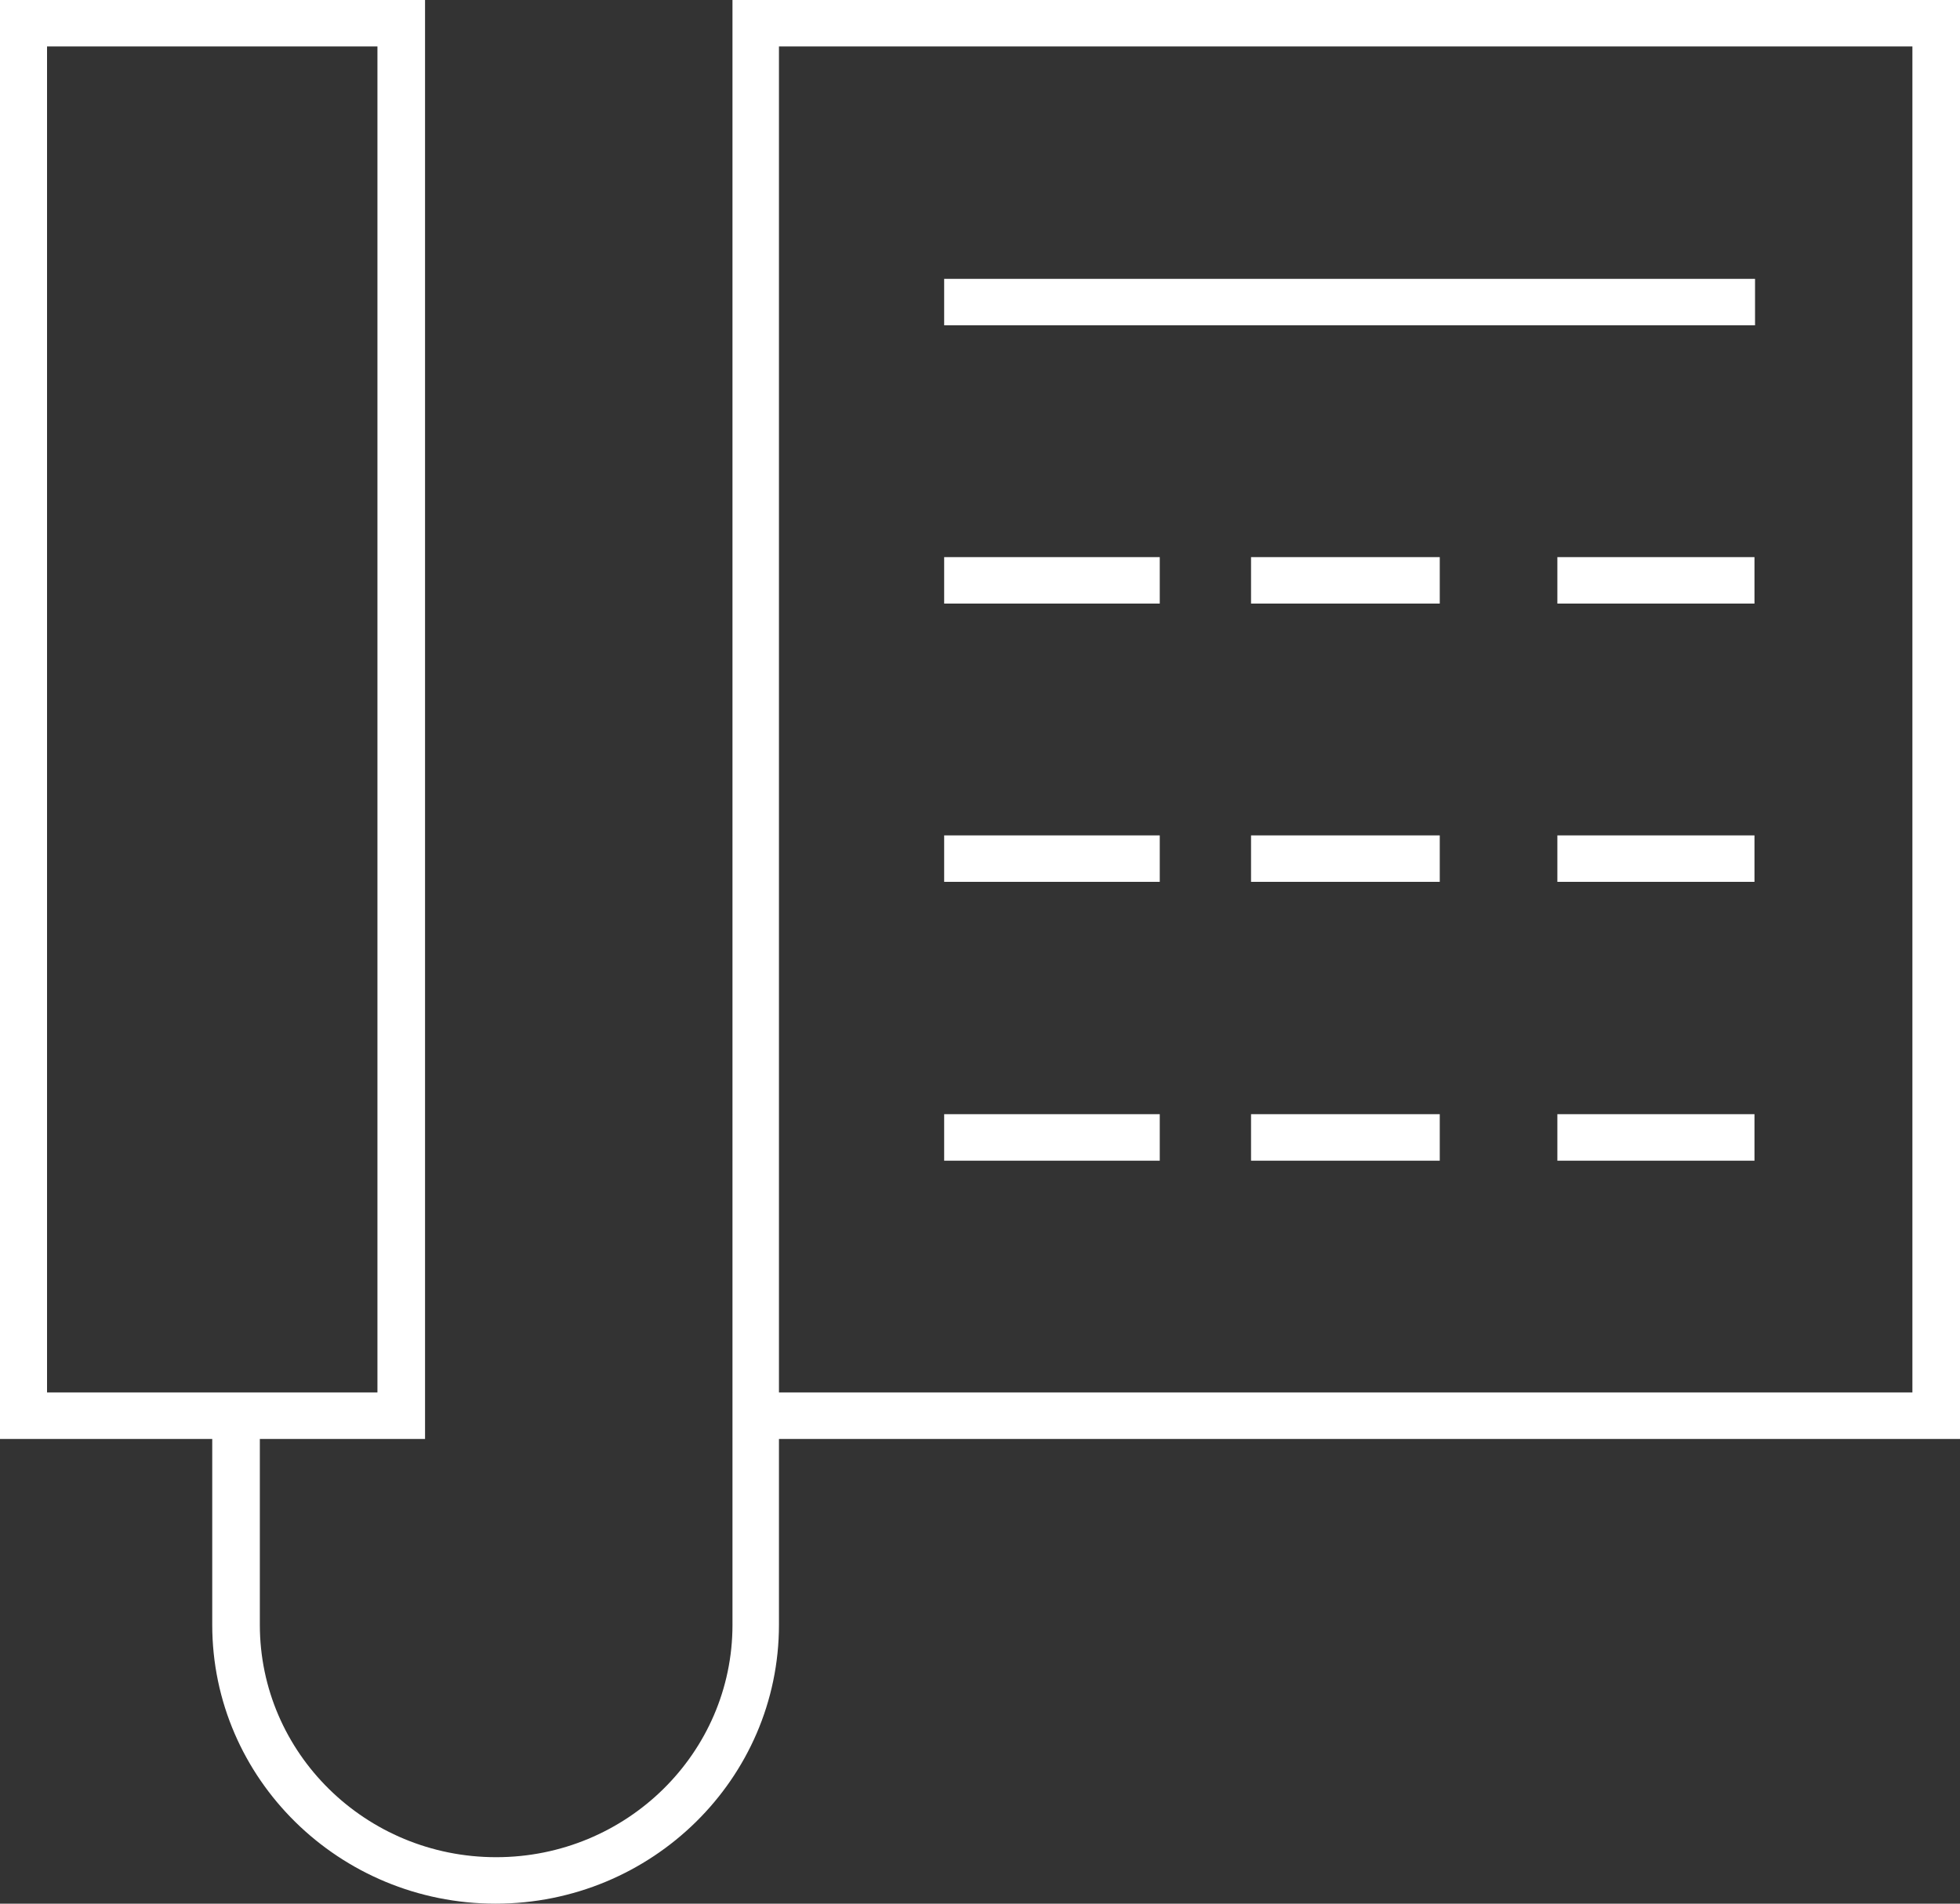 <?xml version="1.0" encoding="UTF-8"?><svg xmlns="http://www.w3.org/2000/svg" viewBox="0 0 35 34"><rect x="0" y="0" width="35" height="34" fill="#333333" stroke="none"/><defs><style>.d{fill:#fff;fill-rule:evenodd;}</style></defs><g id="a"/><g id="b"><g id="c"><path class="d" d="M13.91,25.7v3.32c0,2.75-2.27,4.98-5.06,4.98s-5.06-2.23-5.06-4.98v-3.32H0V0H7.59V25.7h-2.95v3.32c0,2.29,1.89,4.15,4.22,4.15s4.22-1.86,4.22-4.15V0h21.93V25.7H13.91Zm-7.17-.83V.83H.84V24.87H6.75ZM34.15,.83H13.91V24.87h20.24V.83Zm-2.81,4.98h-14.48v-.83h14.48v.83Zm-10.63,4.97h-3.85v-.83h3.85v.83Zm0,4.97h-3.85v-.83h3.85v.83Zm0,4.98h-3.85v-.83h3.85v.83Zm5-9.95h-3.37v-.83h3.37v.83Zm0,4.97h-3.37v-.83h3.37v.83Zm0,4.98h-3.37v-.83h3.37v.83Zm5.62-9.95h-3.52v-.83h3.52v.83Zm0,4.97h-3.52v-.83h3.52v.83Zm0,4.98h-3.52v-.83h3.52v.83Z"/></g></g></svg>